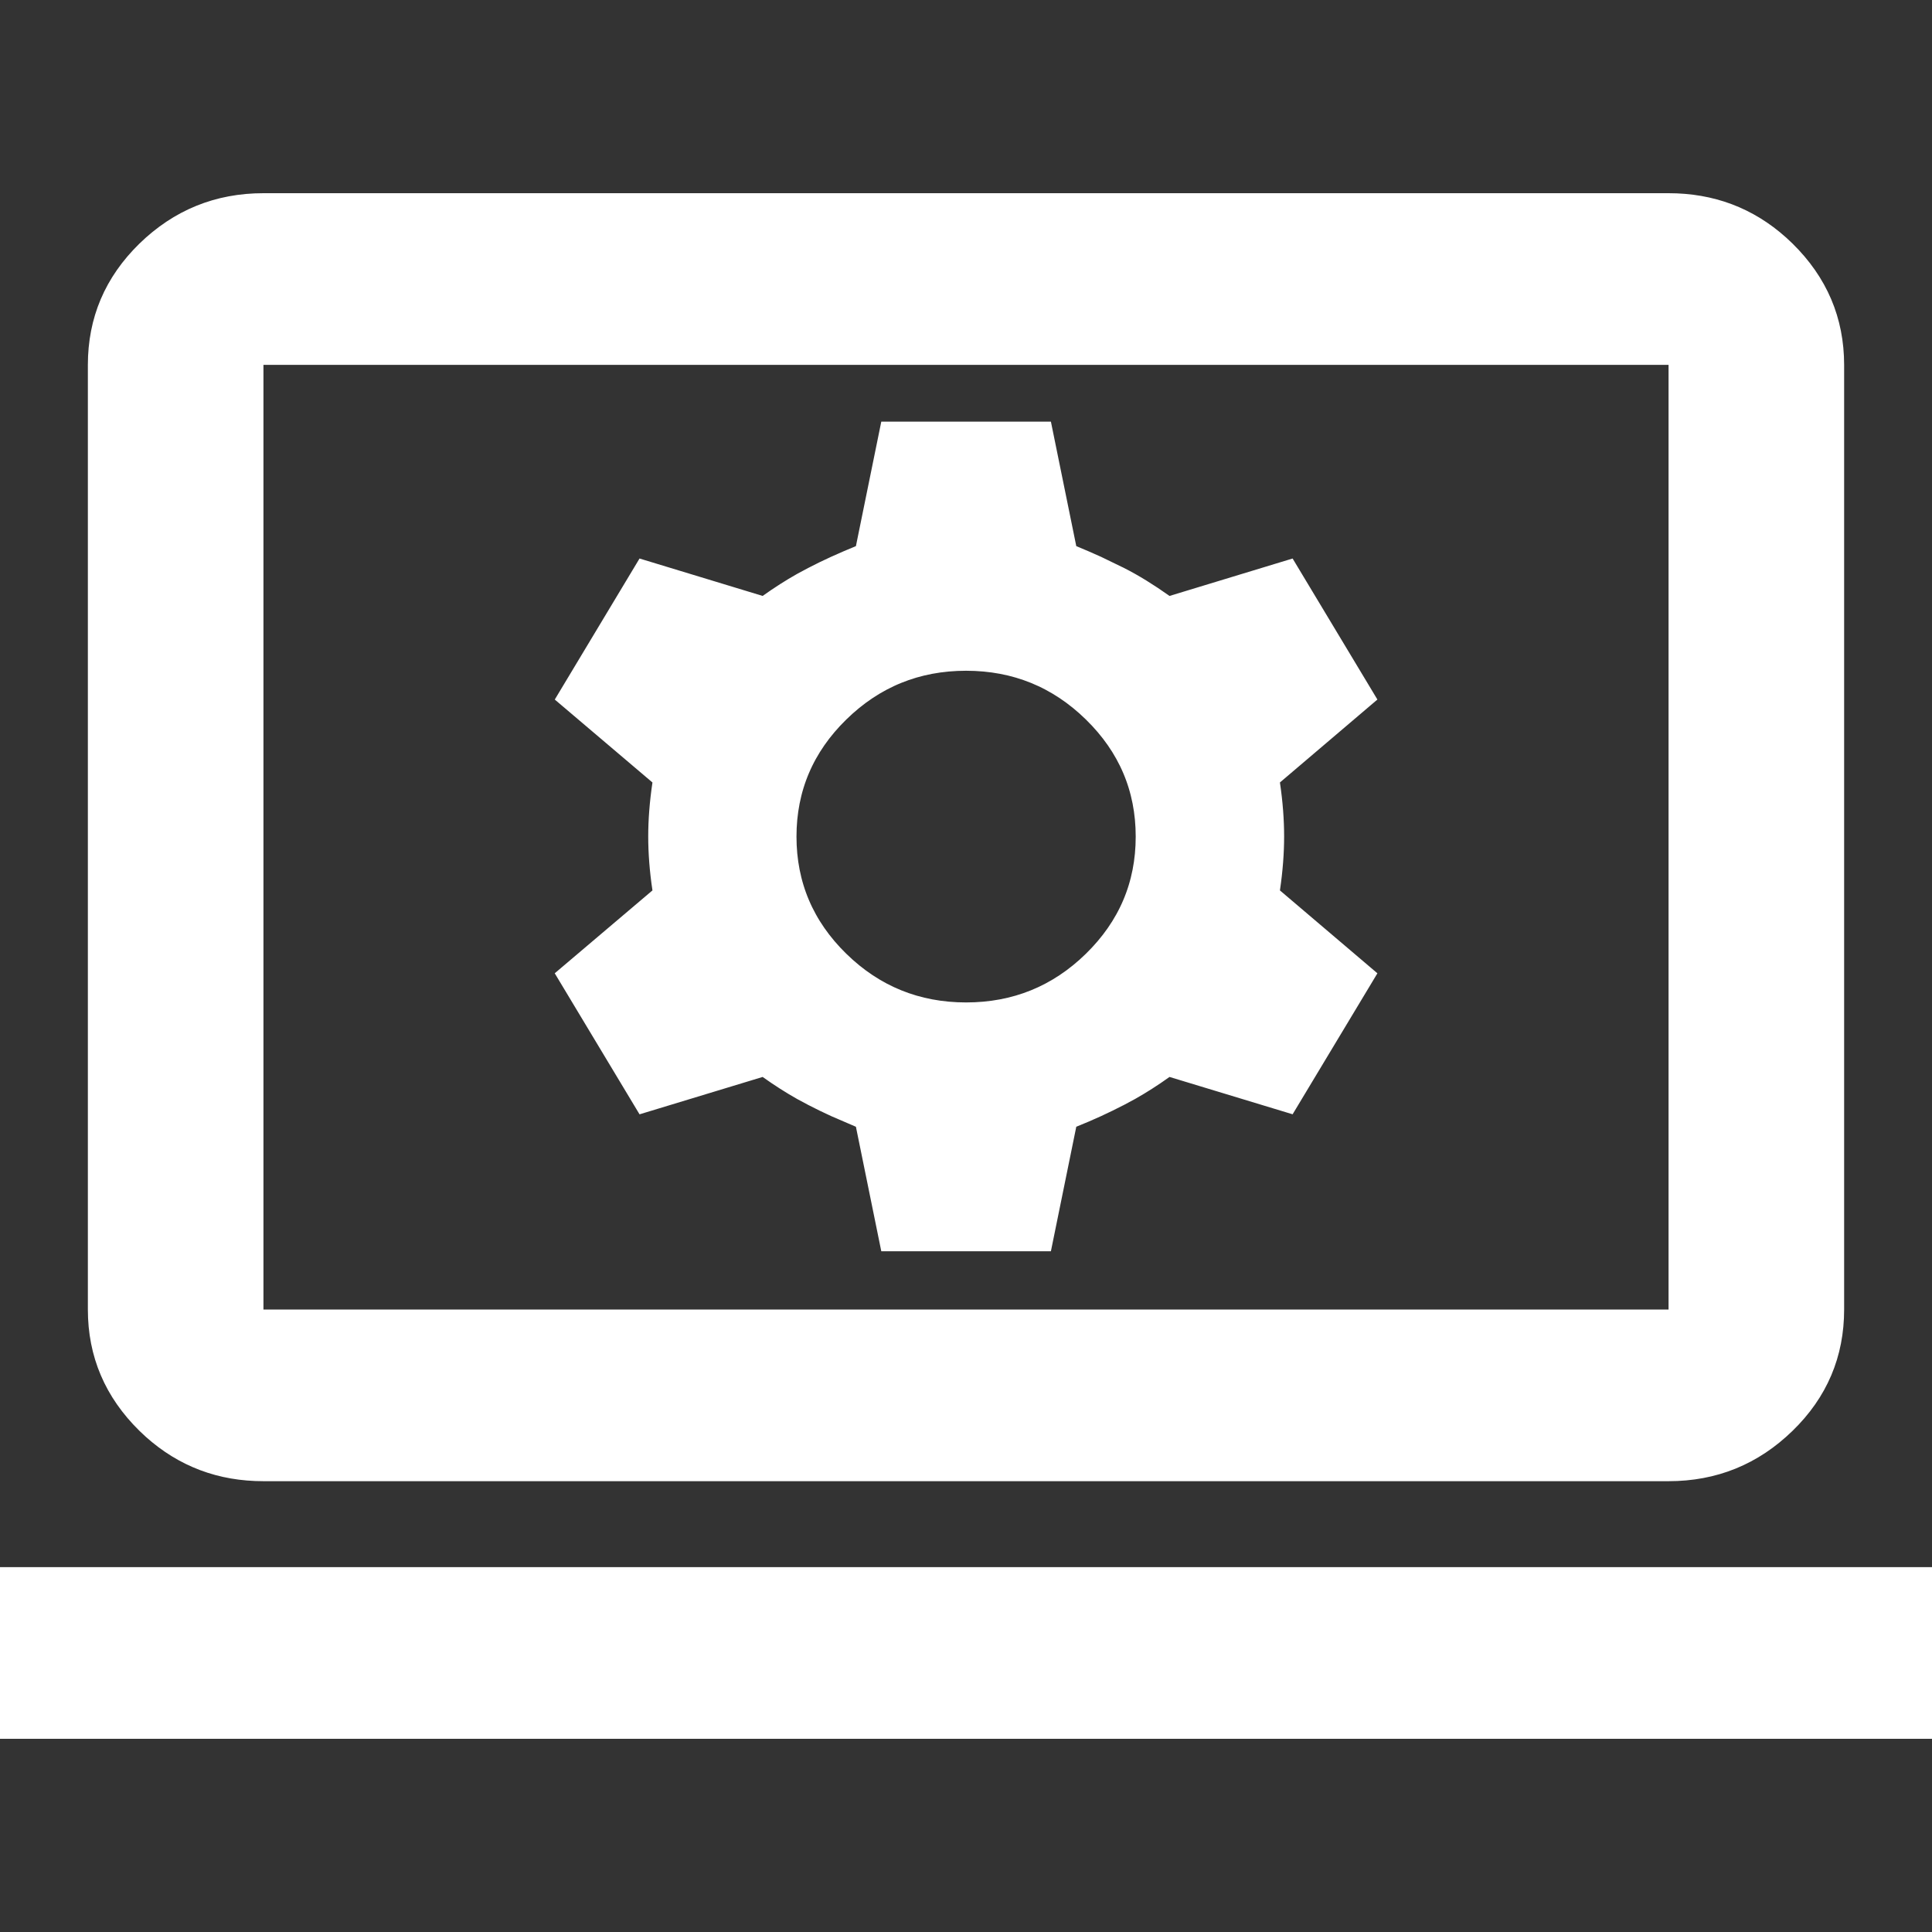 <svg xmlns="http://www.w3.org/2000/svg" width="50" height="50" viewBox="0 0 50 50" fill="none"><rect x="0" y="0" width="50" height="50" fill="#333333" stroke="none"/><path d="M49.5 41.057V44.5H0.5V41.057H49.5ZM6.818 5.5H43.182C44.231 5.5 45.127 5.836 45.892 6.521L46.042 6.662C46.834 7.442 47.225 8.36 47.226 9.442V33.891C47.226 34.976 46.838 35.898 46.043 36.671C45.245 37.447 44.3 37.833 43.182 37.833H6.818C5.769 37.833 4.873 37.497 4.108 36.813L3.958 36.672C3.165 35.892 2.774 34.974 2.774 33.891V9.442C2.775 8.358 3.162 7.441 3.957 6.663C4.755 5.887 5.7 5.5 6.818 5.5ZM6.318 34.391H43.682V8.942H6.318V34.391ZM26.789 11.412L27.364 14.233L27.417 14.494L27.664 14.596C27.878 14.684 28.083 14.773 28.282 14.863L28.859 15.143L28.862 15.144C29.219 15.325 29.59 15.555 29.977 15.83L30.178 15.973L30.413 15.901L33.225 15.046L35 17.998L32.801 19.869L32.589 20.05L32.63 20.324C32.701 20.803 32.733 21.245 32.733 21.646C32.733 22.048 32.701 22.491 32.63 22.97L32.589 23.244L32.801 23.425L35 25.295L33.225 28.246L30.413 27.393L30.178 27.321L29.977 27.464C29.687 27.671 29.405 27.851 29.132 28.005L28.862 28.15L28.857 28.152C28.489 28.344 28.091 28.527 27.668 28.696L27.418 28.796L27.364 29.061L26.789 31.882H23.216L22.641 29.061L22.588 28.799L22.341 28.698L21.721 28.431C21.621 28.385 21.523 28.339 21.428 28.293L21.148 28.152L21.144 28.15L20.873 28.005C20.6 27.851 20.318 27.671 20.027 27.464L19.827 27.321L19.592 27.393L16.779 28.247L15.004 25.295L17.209 23.425L17.421 23.245L17.38 22.97C17.308 22.491 17.276 22.048 17.276 21.646C17.276 21.245 17.309 20.803 17.38 20.324L17.421 20.049L17.209 19.869L15.005 17.998L16.779 15.046L19.592 15.901L19.827 15.973L20.027 15.83C20.318 15.623 20.6 15.443 20.873 15.289L21.144 15.144L21.148 15.142C21.513 14.951 21.911 14.772 22.341 14.596L22.588 14.494L22.641 14.233L23.216 11.412H26.789ZM25.003 16.859C23.664 16.859 22.508 17.329 21.553 18.263C20.597 19.197 20.113 20.337 20.113 21.651C20.113 22.966 20.597 24.107 21.553 25.041C22.508 25.975 23.669 26.443 25.003 26.443C26.337 26.443 27.497 25.975 28.452 25.041C29.407 24.107 29.892 22.971 29.892 21.651C29.892 20.332 29.407 19.197 28.452 18.263C27.497 17.329 26.342 16.86 25.003 16.859Z" fill="white" stroke="white"></path></svg>